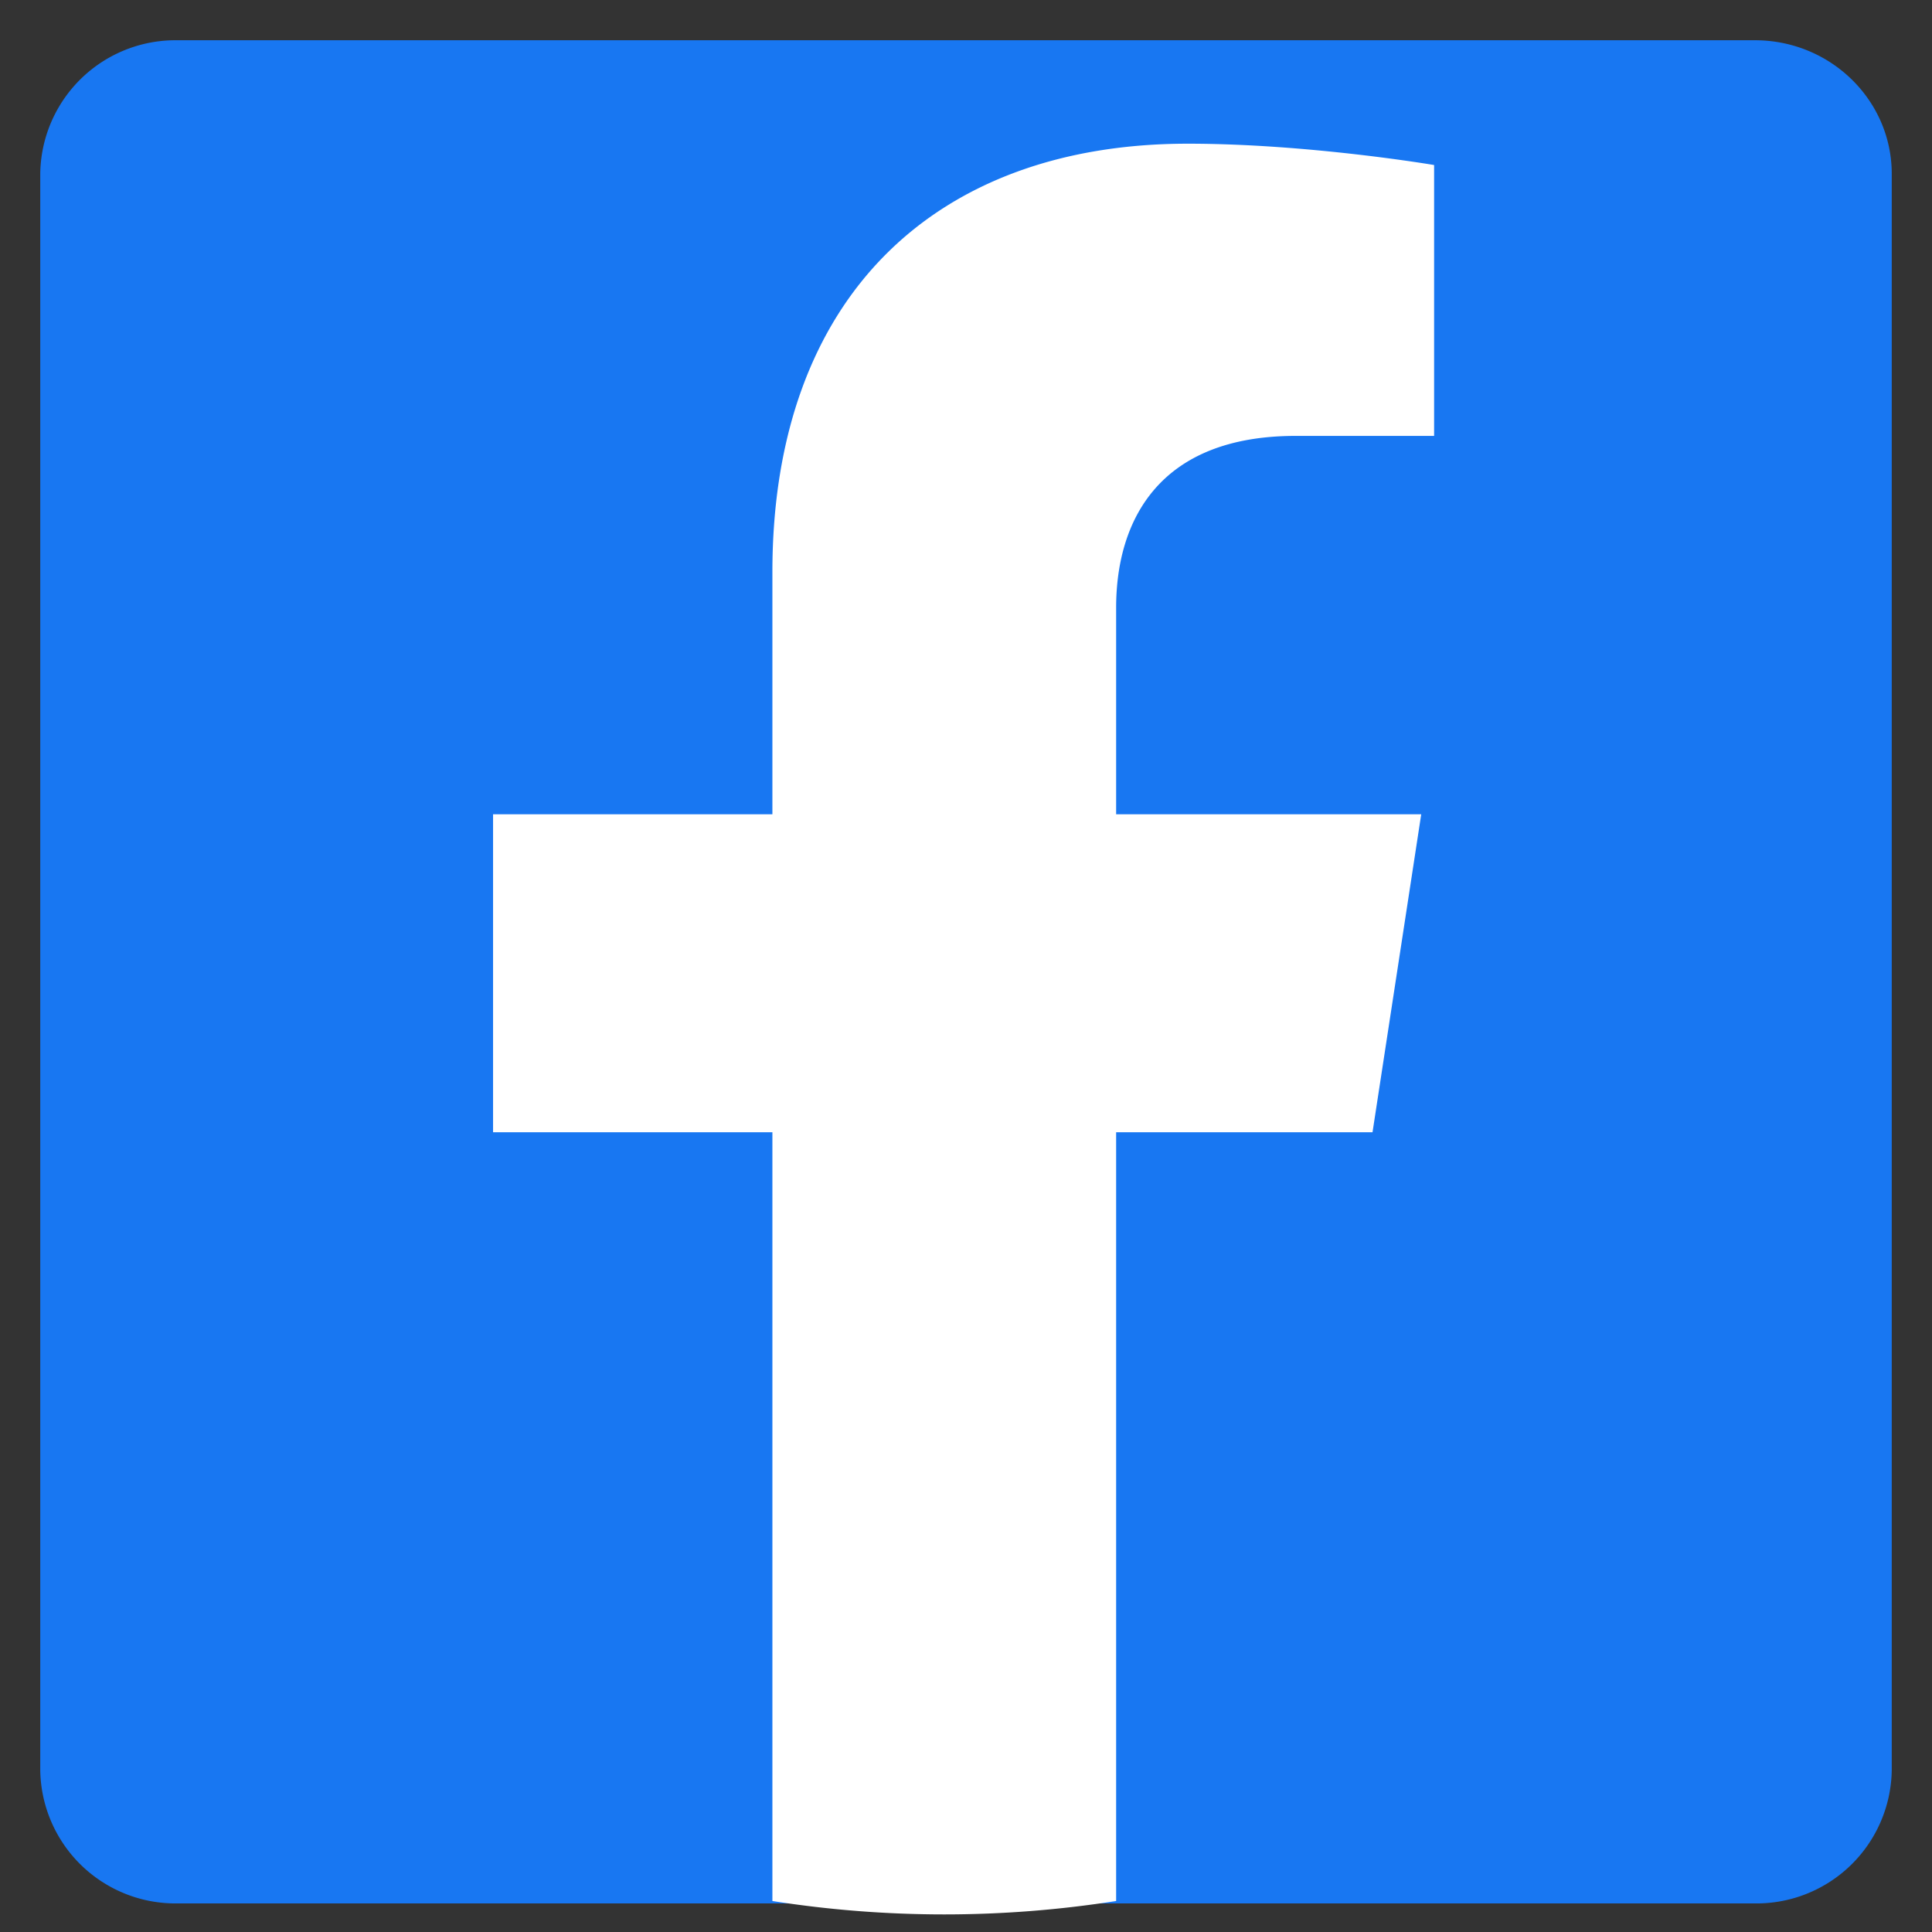 <svg viewBox="0 0 48 48" xmlns="http://www.w3.org/2000/svg" fill-rule="evenodd" clip-rule="evenodd" stroke-linejoin="round" stroke-miterlimit="2"><rect x="0" y="0" width="48" height="48" fill="#333333" stroke="none"/><path d="M1 4.32A3.36 3.36 0 014.4 1h39.2C45.48 1 47 2.49 47 4.32v39.66a3.36 3.36 0 01-3.4 3.31H4.4A3.36 3.36 0 011 43.98V4.32z" fill="#1877f2" fill-rule="nonzero"/><path d="M34.1 28.13l1.21-7.9h-7.58V15.1c0-2.16 1.06-4.27 4.46-4.27h3.44V4.1s-3.12-.53-6.12-.53c-6.24 0-10.32 3.78-10.32 10.64v6.02h-6.94v7.9h6.94v19.1a27.54 27.54 0 008.54 0v-19.1h6.37z" fill="#fff" fill-rule="nonzero"/></svg>